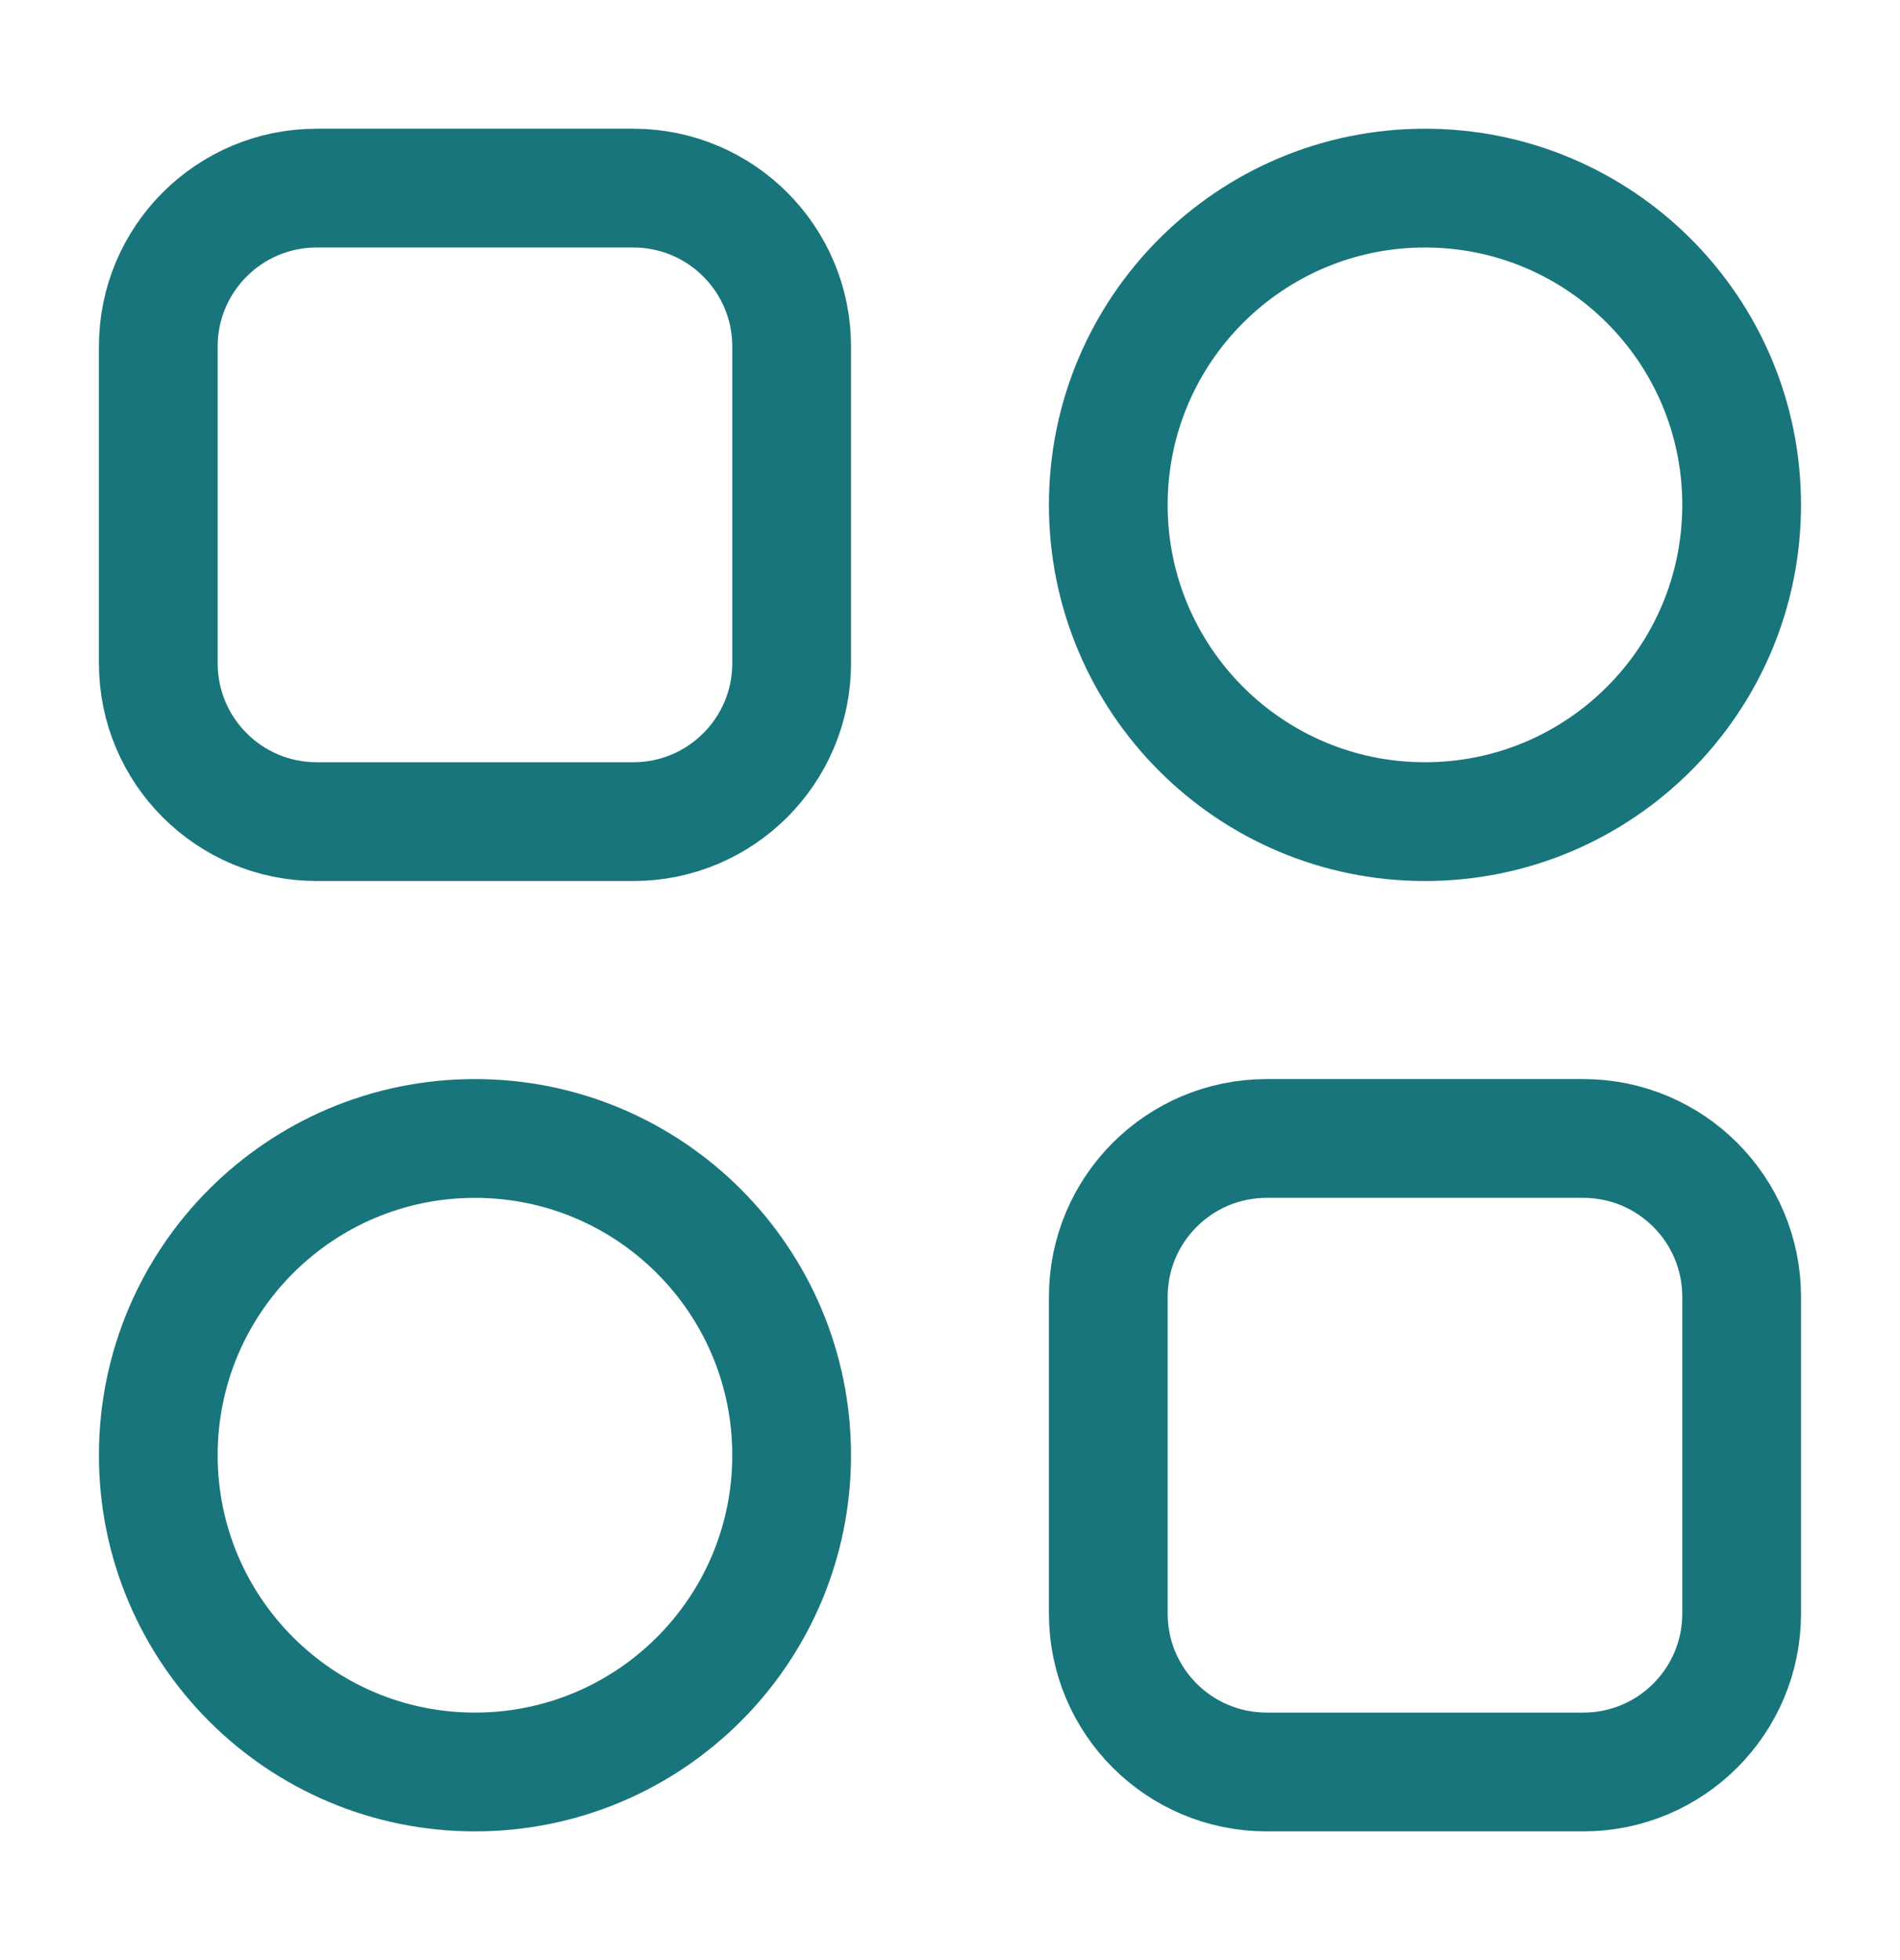<svg width="32" height="33" viewBox="0 0 32 33" fill="none" xmlns="http://www.w3.org/2000/svg">
<path d="M2.666 5.833C2.666 4.361 3.86 3.167 5.333 3.167H10.666C12.139 3.167 13.333 4.361 13.333 5.833V11.167C13.333 12.639 12.139 13.833 10.666 13.833H5.333C3.86 13.833 2.666 12.639 2.666 11.167V5.833Z" stroke="#19757C" stroke-width="2"/>
<path d="M29.333 8.5C29.333 11.446 26.945 13.833 23.999 13.833C21.054 13.833 18.666 11.446 18.666 8.5C18.666 5.555 21.054 3.167 23.999 3.167C26.945 3.167 29.333 5.555 29.333 8.5Z" stroke="#19757C" stroke-width="2"/>
<path d="M13.333 24.5C13.333 27.446 10.945 29.833 7.999 29.833C5.054 29.833 2.666 27.446 2.666 24.5C2.666 21.555 5.054 19.167 7.999 19.167C10.945 19.167 13.333 21.555 13.333 24.5Z" stroke="#19757C" stroke-width="2"/>
<path d="M18.666 21.833C18.666 20.361 19.86 19.167 21.333 19.167H26.666C28.139 19.167 29.333 20.361 29.333 21.833V27.167C29.333 28.64 28.139 29.833 26.666 29.833H21.333C19.86 29.833 18.666 28.64 18.666 27.167V21.833Z" stroke="#19757C" stroke-width="2"/>
</svg>
